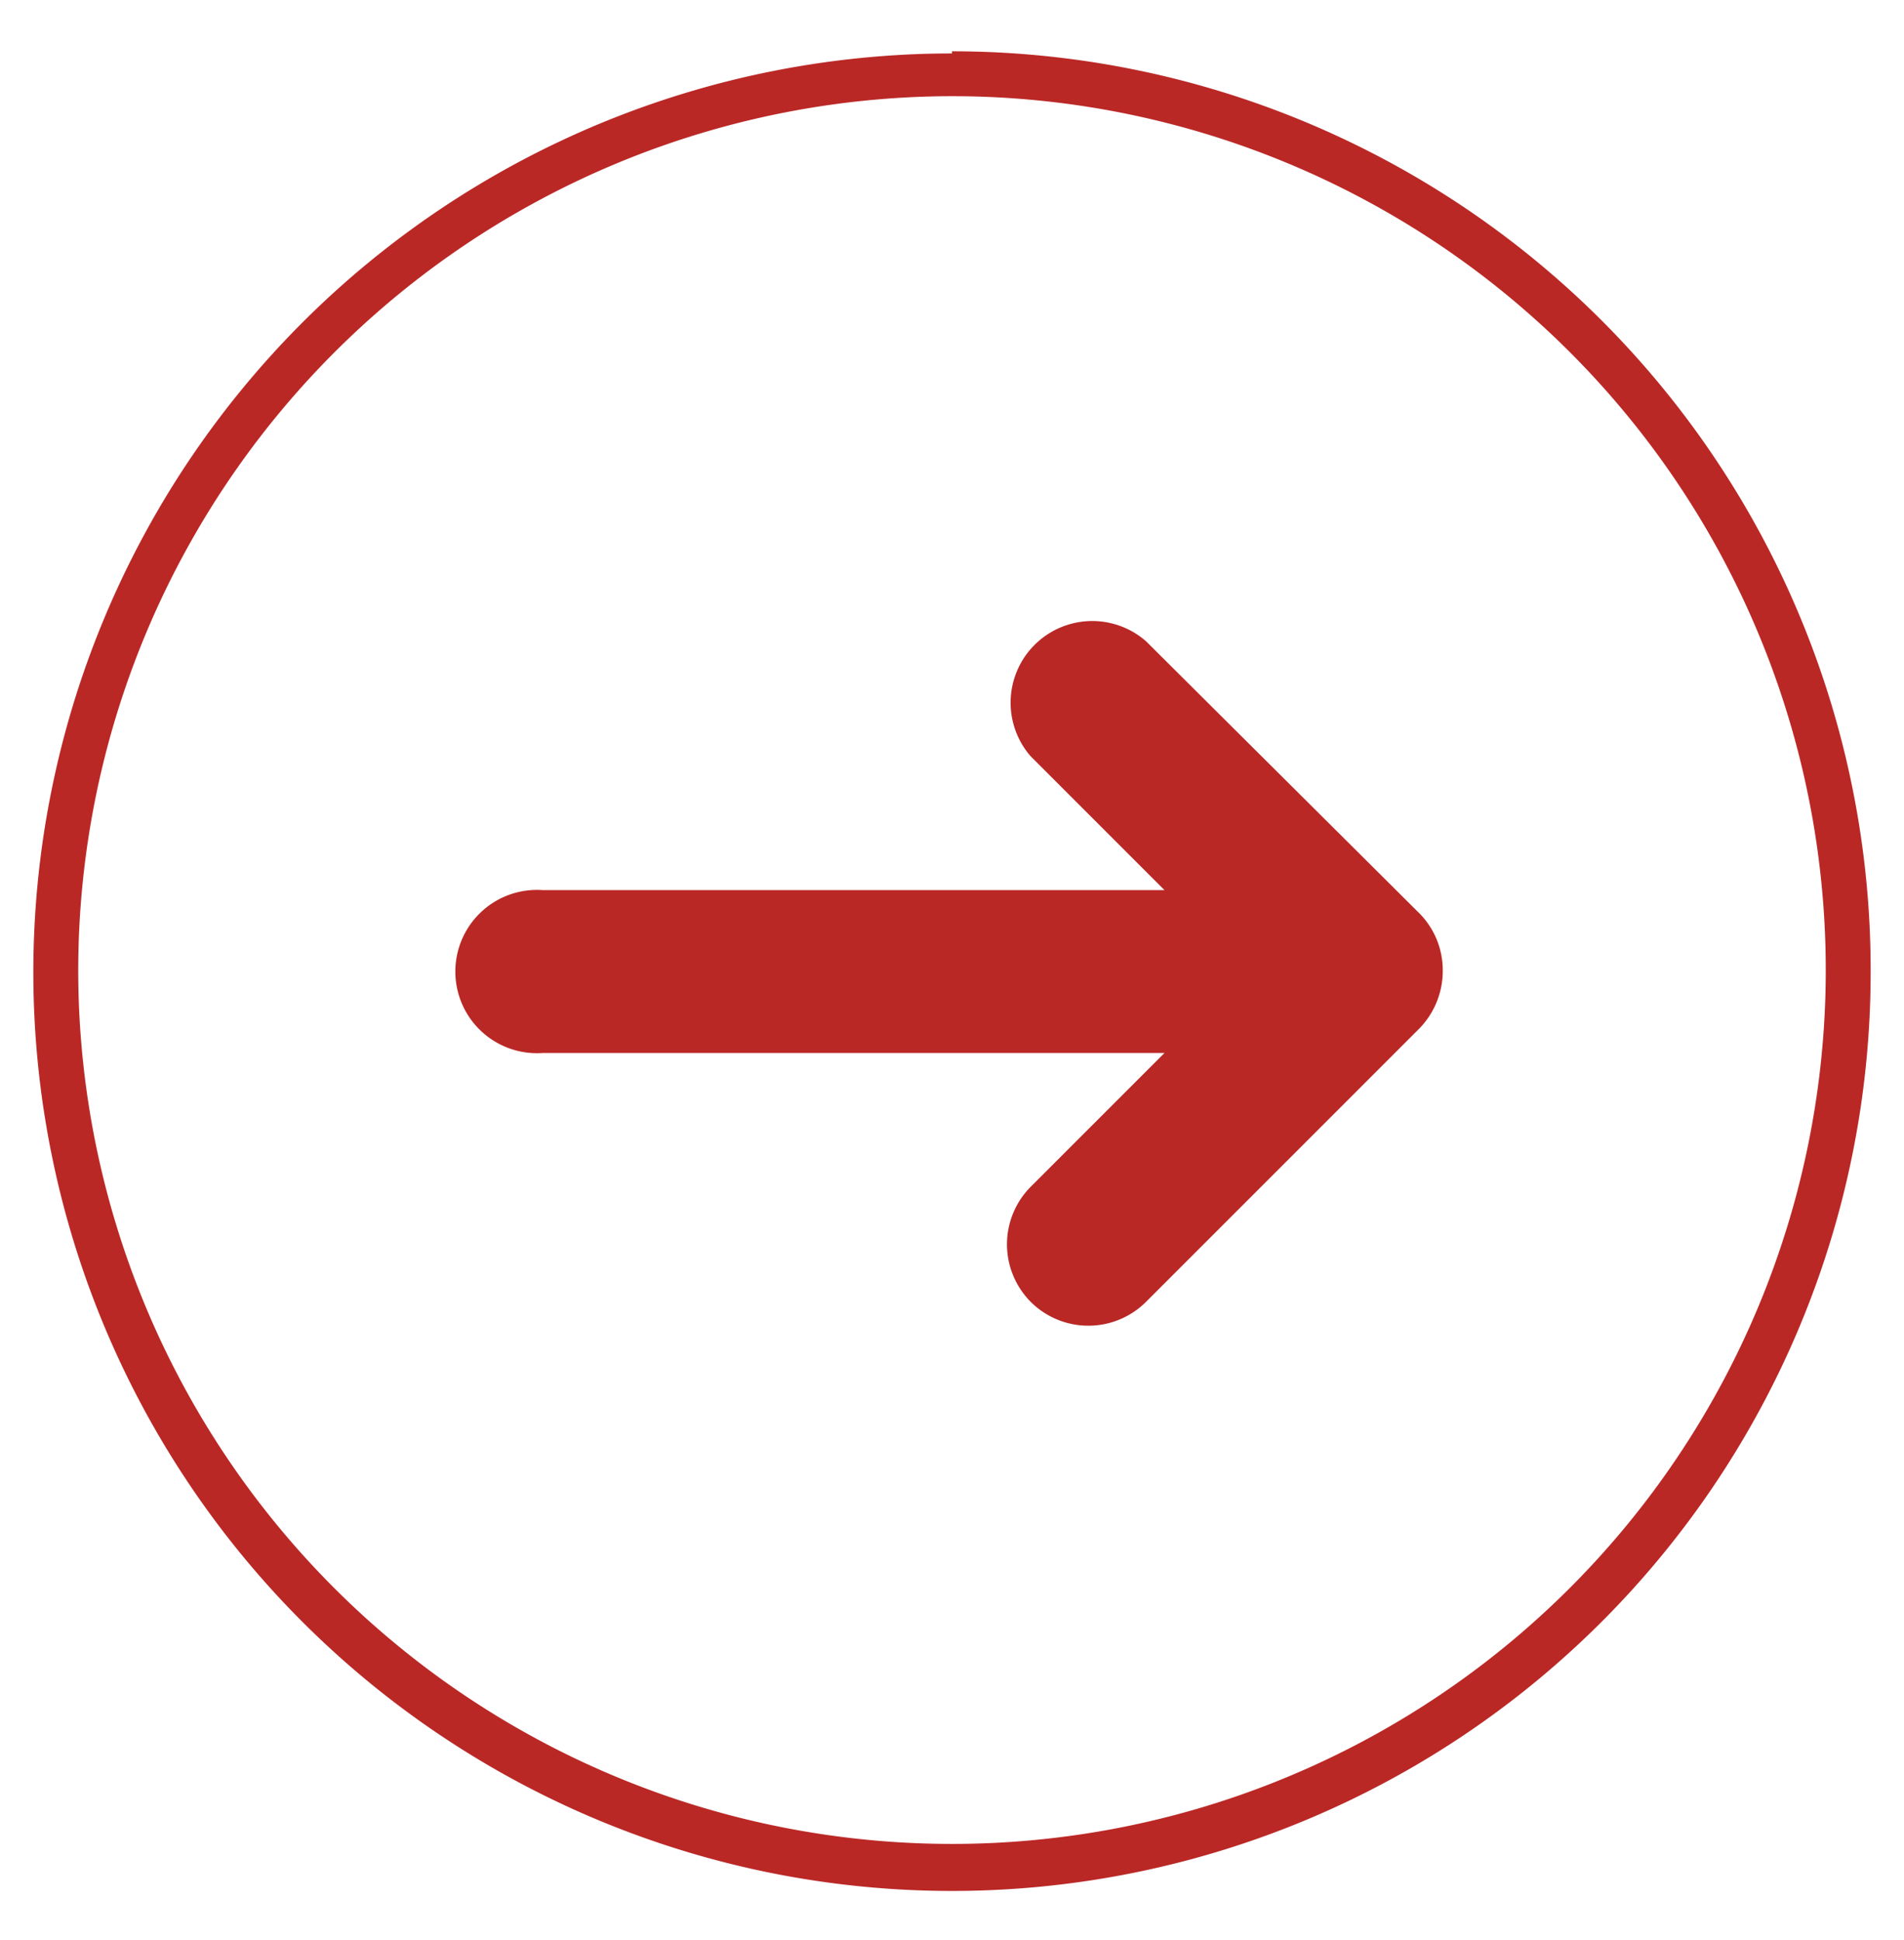 <svg id="Layer_1" data-name="Layer 1" xmlns="http://www.w3.org/2000/svg" viewBox="0 0 44.54 45.37"><defs><style>.cls-1{fill:#ba2826;}</style></defs><path class="cls-1" d="M33.75,22.69a1.89,1.89,0,0,0-.58-1.36L26.81,15a1.91,1.91,0,0,0-2.7,2.69l3.13,3.13H12.7a1.91,1.91,0,1,0,0,3.81H27.24l-3.13,3.13a1.91,1.91,0,0,0,0,2.69,1.91,1.91,0,0,0,2.7,0l6.36-6.36A1.93,1.93,0,0,0,33.75,22.69Z"/><path class="cls-1" d="M22.27,2.25A20.44,20.44,0,1,1,1.83,22.69,20.46,20.46,0,0,1,22.27,2.25m0-1A21.49,21.49,0,1,0,43.76,22.69,21.49,21.49,0,0,0,22.27,1.2Z"/></svg>